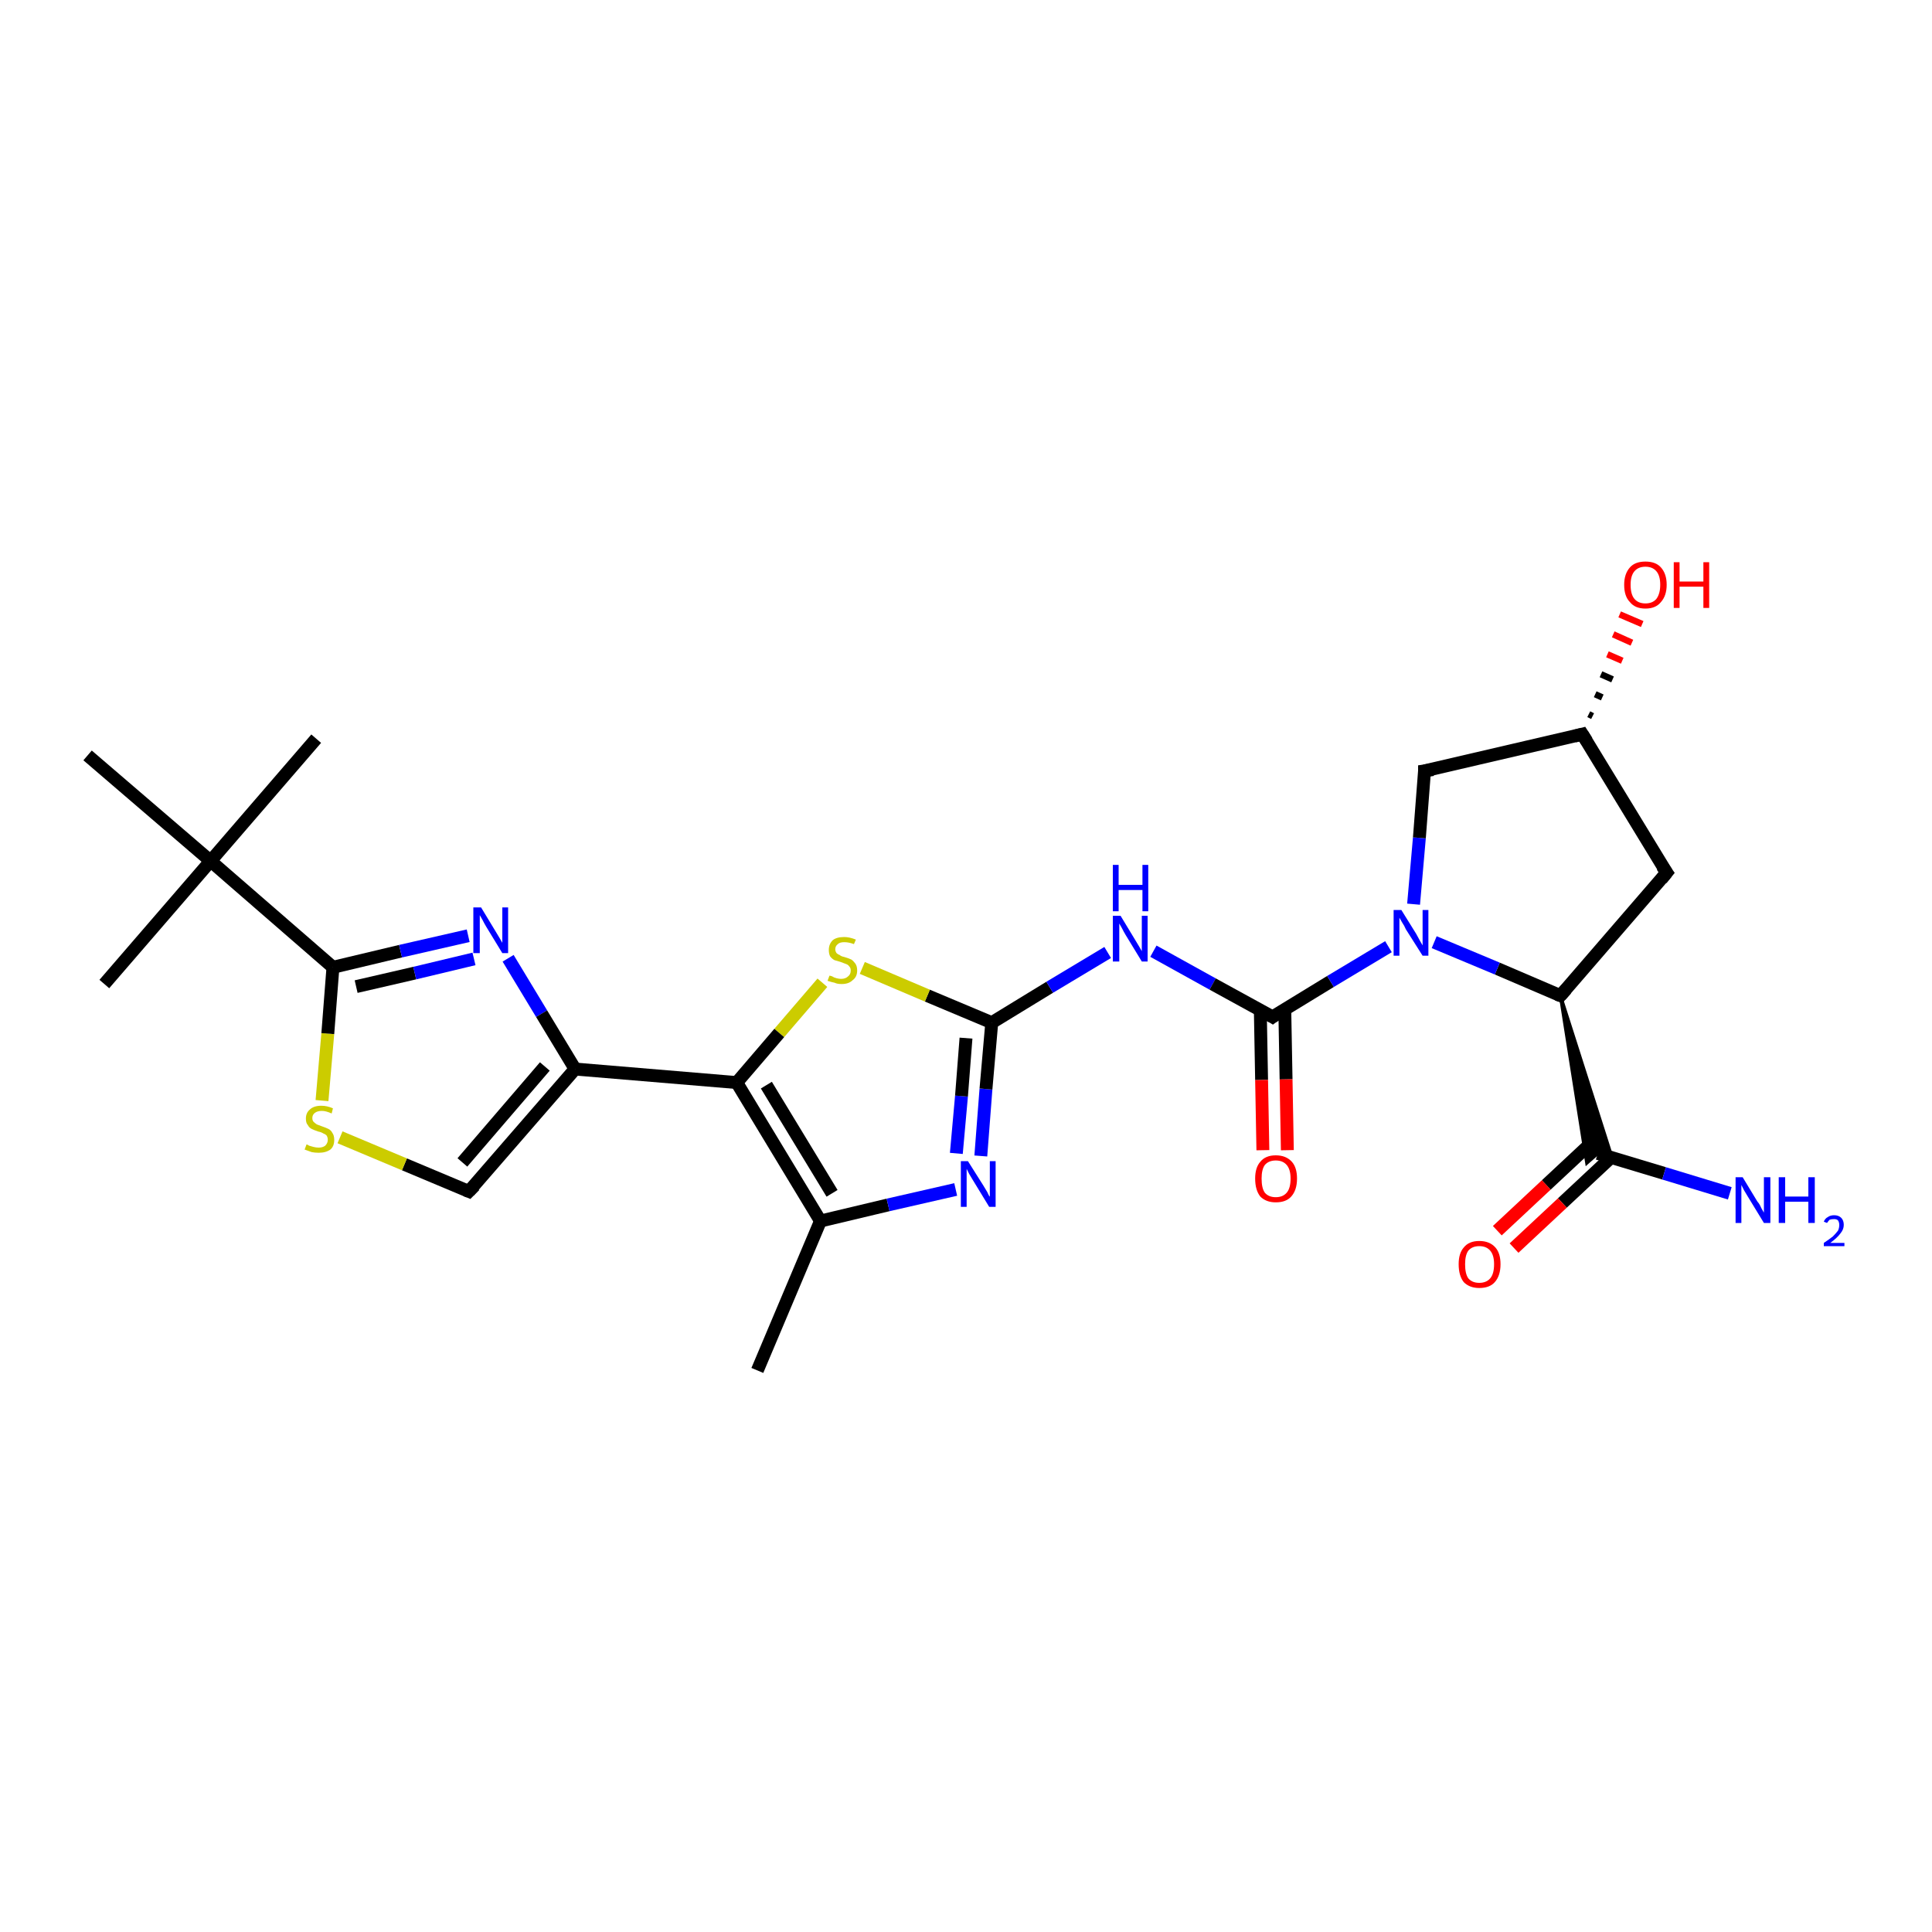 <?xml version='1.0' encoding='iso-8859-1'?>
<svg version='1.1' baseProfile='full'
              xmlns='http://www.w3.org/2000/svg'
                      xmlns:rdkit='http://www.rdkit.org/xml'
                      xmlns:xlink='http://www.w3.org/1999/xlink'
                  xml:space='preserve'
width='300px' height='300px' viewBox='0 0 300 300'>
<!-- END OF HEADER -->
<rect style='opacity:1.0;fill:#FFFFFF;stroke:none' width='300.0' height='300.0' x='0.0' y='0.0'> </rect>
<path class='bond-0 atom-0 atom-1' d='M 117.6,212.8 L 127.4,189.6' style='fill:none;fill-rule:evenodd;stroke:#000000;stroke-width:2.0px;stroke-linecap:butt;stroke-linejoin:miter;stroke-opacity:1' />
<path class='bond-1 atom-1 atom-2' d='M 127.4,189.6 L 137.9,187.1' style='fill:none;fill-rule:evenodd;stroke:#000000;stroke-width:2.0px;stroke-linecap:butt;stroke-linejoin:miter;stroke-opacity:1' />
<path class='bond-1 atom-1 atom-2' d='M 137.9,187.1 L 148.4,184.7' style='fill:none;fill-rule:evenodd;stroke:#0000FF;stroke-width:2.0px;stroke-linecap:butt;stroke-linejoin:miter;stroke-opacity:1' />
<path class='bond-2 atom-2 atom-3' d='M 152.3,179.5 L 153.1,169.1' style='fill:none;fill-rule:evenodd;stroke:#0000FF;stroke-width:2.0px;stroke-linecap:butt;stroke-linejoin:miter;stroke-opacity:1' />
<path class='bond-2 atom-2 atom-3' d='M 153.1,169.1 L 154.0,158.8' style='fill:none;fill-rule:evenodd;stroke:#000000;stroke-width:2.0px;stroke-linecap:butt;stroke-linejoin:miter;stroke-opacity:1' />
<path class='bond-2 atom-2 atom-3' d='M 148.5,179.1 L 149.3,170.2' style='fill:none;fill-rule:evenodd;stroke:#0000FF;stroke-width:2.0px;stroke-linecap:butt;stroke-linejoin:miter;stroke-opacity:1' />
<path class='bond-2 atom-2 atom-3' d='M 149.3,170.2 L 150.0,161.2' style='fill:none;fill-rule:evenodd;stroke:#000000;stroke-width:2.0px;stroke-linecap:butt;stroke-linejoin:miter;stroke-opacity:1' />
<path class='bond-3 atom-3 atom-4' d='M 154.0,158.8 L 163.0,153.3' style='fill:none;fill-rule:evenodd;stroke:#000000;stroke-width:2.0px;stroke-linecap:butt;stroke-linejoin:miter;stroke-opacity:1' />
<path class='bond-3 atom-3 atom-4' d='M 163.0,153.3 L 172.0,147.9' style='fill:none;fill-rule:evenodd;stroke:#0000FF;stroke-width:2.0px;stroke-linecap:butt;stroke-linejoin:miter;stroke-opacity:1' />
<path class='bond-4 atom-4 atom-5' d='M 179.1,147.7 L 188.3,152.8' style='fill:none;fill-rule:evenodd;stroke:#0000FF;stroke-width:2.0px;stroke-linecap:butt;stroke-linejoin:miter;stroke-opacity:1' />
<path class='bond-4 atom-4 atom-5' d='M 188.3,152.8 L 197.6,157.9' style='fill:none;fill-rule:evenodd;stroke:#000000;stroke-width:2.0px;stroke-linecap:butt;stroke-linejoin:miter;stroke-opacity:1' />
<path class='bond-5 atom-5 atom-6' d='M 195.7,156.8 L 195.9,167.7' style='fill:none;fill-rule:evenodd;stroke:#000000;stroke-width:2.0px;stroke-linecap:butt;stroke-linejoin:miter;stroke-opacity:1' />
<path class='bond-5 atom-5 atom-6' d='M 195.9,167.7 L 196.1,178.6' style='fill:none;fill-rule:evenodd;stroke:#FF0000;stroke-width:2.0px;stroke-linecap:butt;stroke-linejoin:miter;stroke-opacity:1' />
<path class='bond-5 atom-5 atom-6' d='M 199.5,156.7 L 199.7,167.6' style='fill:none;fill-rule:evenodd;stroke:#000000;stroke-width:2.0px;stroke-linecap:butt;stroke-linejoin:miter;stroke-opacity:1' />
<path class='bond-5 atom-5 atom-6' d='M 199.7,167.6 L 199.9,178.6' style='fill:none;fill-rule:evenodd;stroke:#FF0000;stroke-width:2.0px;stroke-linecap:butt;stroke-linejoin:miter;stroke-opacity:1' />
<path class='bond-6 atom-5 atom-7' d='M 197.6,157.9 L 206.6,152.4' style='fill:none;fill-rule:evenodd;stroke:#000000;stroke-width:2.0px;stroke-linecap:butt;stroke-linejoin:miter;stroke-opacity:1' />
<path class='bond-6 atom-5 atom-7' d='M 206.6,152.4 L 215.6,147.0' style='fill:none;fill-rule:evenodd;stroke:#0000FF;stroke-width:2.0px;stroke-linecap:butt;stroke-linejoin:miter;stroke-opacity:1' />
<path class='bond-7 atom-7 atom-8' d='M 219.5,140.4 L 220.4,130.1' style='fill:none;fill-rule:evenodd;stroke:#0000FF;stroke-width:2.0px;stroke-linecap:butt;stroke-linejoin:miter;stroke-opacity:1' />
<path class='bond-7 atom-7 atom-8' d='M 220.4,130.1 L 221.2,119.7' style='fill:none;fill-rule:evenodd;stroke:#000000;stroke-width:2.0px;stroke-linecap:butt;stroke-linejoin:miter;stroke-opacity:1' />
<path class='bond-8 atom-8 atom-9' d='M 221.2,119.7 L 245.7,114.0' style='fill:none;fill-rule:evenodd;stroke:#000000;stroke-width:2.0px;stroke-linecap:butt;stroke-linejoin:miter;stroke-opacity:1' />
<path class='bond-9 atom-9 atom-10' d='M 246.7,110.9 L 247.3,111.2' style='fill:none;fill-rule:evenodd;stroke:#000000;stroke-width:1.0px;stroke-linecap:butt;stroke-linejoin:miter;stroke-opacity:1' />
<path class='bond-9 atom-9 atom-10' d='M 247.7,107.8 L 248.8,108.3' style='fill:none;fill-rule:evenodd;stroke:#000000;stroke-width:1.0px;stroke-linecap:butt;stroke-linejoin:miter;stroke-opacity:1' />
<path class='bond-9 atom-9 atom-10' d='M 248.6,104.7 L 250.4,105.5' style='fill:none;fill-rule:evenodd;stroke:#000000;stroke-width:1.0px;stroke-linecap:butt;stroke-linejoin:miter;stroke-opacity:1' />
<path class='bond-9 atom-9 atom-10' d='M 249.6,101.6 L 251.9,102.6' style='fill:none;fill-rule:evenodd;stroke:#FF0000;stroke-width:1.0px;stroke-linecap:butt;stroke-linejoin:miter;stroke-opacity:1' />
<path class='bond-9 atom-9 atom-10' d='M 250.5,98.5 L 253.4,99.8' style='fill:none;fill-rule:evenodd;stroke:#FF0000;stroke-width:1.0px;stroke-linecap:butt;stroke-linejoin:miter;stroke-opacity:1' />
<path class='bond-9 atom-9 atom-10' d='M 251.5,95.4 L 255.0,96.9' style='fill:none;fill-rule:evenodd;stroke:#FF0000;stroke-width:1.0px;stroke-linecap:butt;stroke-linejoin:miter;stroke-opacity:1' />
<path class='bond-10 atom-9 atom-11' d='M 245.7,114.0 L 258.8,135.5' style='fill:none;fill-rule:evenodd;stroke:#000000;stroke-width:2.0px;stroke-linecap:butt;stroke-linejoin:miter;stroke-opacity:1' />
<path class='bond-11 atom-11 atom-12' d='M 258.8,135.5 L 242.3,154.6' style='fill:none;fill-rule:evenodd;stroke:#000000;stroke-width:2.0px;stroke-linecap:butt;stroke-linejoin:miter;stroke-opacity:1' />
<path class='bond-12 atom-12 atom-13' d='M 242.3,154.6 L 250.3,179.7 L 248.1,179.1 Z' style='fill:#000000;fill-rule:evenodd;fill-opacity:1;stroke:#000000;stroke-width:0.5px;stroke-linecap:butt;stroke-linejoin:miter;stroke-opacity:1;' />
<path class='bond-12 atom-12 atom-13' d='M 242.3,154.6 L 248.1,179.1 L 246.4,180.6 Z' style='fill:#000000;fill-rule:evenodd;fill-opacity:1;stroke:#000000;stroke-width:0.5px;stroke-linecap:butt;stroke-linejoin:miter;stroke-opacity:1;' />
<path class='bond-13 atom-13 atom-14' d='M 248.1,179.1 L 258.4,182.2' style='fill:none;fill-rule:evenodd;stroke:#000000;stroke-width:2.0px;stroke-linecap:butt;stroke-linejoin:miter;stroke-opacity:1' />
<path class='bond-13 atom-13 atom-14' d='M 258.4,182.2 L 268.6,185.3' style='fill:none;fill-rule:evenodd;stroke:#0000FF;stroke-width:2.0px;stroke-linecap:butt;stroke-linejoin:miter;stroke-opacity:1' />
<path class='bond-14 atom-13 atom-15' d='M 247.6,177.0 L 240.1,184.0' style='fill:none;fill-rule:evenodd;stroke:#000000;stroke-width:2.0px;stroke-linecap:butt;stroke-linejoin:miter;stroke-opacity:1' />
<path class='bond-14 atom-13 atom-15' d='M 240.1,184.0 L 232.5,191.1' style='fill:none;fill-rule:evenodd;stroke:#FF0000;stroke-width:2.0px;stroke-linecap:butt;stroke-linejoin:miter;stroke-opacity:1' />
<path class='bond-14 atom-13 atom-15' d='M 250.2,179.7 L 242.6,186.8' style='fill:none;fill-rule:evenodd;stroke:#000000;stroke-width:2.0px;stroke-linecap:butt;stroke-linejoin:miter;stroke-opacity:1' />
<path class='bond-14 atom-13 atom-15' d='M 242.6,186.8 L 235.1,193.8' style='fill:none;fill-rule:evenodd;stroke:#FF0000;stroke-width:2.0px;stroke-linecap:butt;stroke-linejoin:miter;stroke-opacity:1' />
<path class='bond-15 atom-3 atom-16' d='M 154.0,158.8 L 144.0,154.6' style='fill:none;fill-rule:evenodd;stroke:#000000;stroke-width:2.0px;stroke-linecap:butt;stroke-linejoin:miter;stroke-opacity:1' />
<path class='bond-15 atom-3 atom-16' d='M 144.0,154.6 L 133.9,150.3' style='fill:none;fill-rule:evenodd;stroke:#CCCC00;stroke-width:2.0px;stroke-linecap:butt;stroke-linejoin:miter;stroke-opacity:1' />
<path class='bond-16 atom-16 atom-17' d='M 127.7,152.6 L 121.0,160.4' style='fill:none;fill-rule:evenodd;stroke:#CCCC00;stroke-width:2.0px;stroke-linecap:butt;stroke-linejoin:miter;stroke-opacity:1' />
<path class='bond-16 atom-16 atom-17' d='M 121.0,160.4 L 114.4,168.1' style='fill:none;fill-rule:evenodd;stroke:#000000;stroke-width:2.0px;stroke-linecap:butt;stroke-linejoin:miter;stroke-opacity:1' />
<path class='bond-17 atom-17 atom-18' d='M 114.4,168.1 L 89.3,166.0' style='fill:none;fill-rule:evenodd;stroke:#000000;stroke-width:2.0px;stroke-linecap:butt;stroke-linejoin:miter;stroke-opacity:1' />
<path class='bond-18 atom-18 atom-19' d='M 89.3,166.0 L 72.8,185.0' style='fill:none;fill-rule:evenodd;stroke:#000000;stroke-width:2.0px;stroke-linecap:butt;stroke-linejoin:miter;stroke-opacity:1' />
<path class='bond-18 atom-18 atom-19' d='M 84.6,165.6 L 71.8,180.5' style='fill:none;fill-rule:evenodd;stroke:#000000;stroke-width:2.0px;stroke-linecap:butt;stroke-linejoin:miter;stroke-opacity:1' />
<path class='bond-19 atom-19 atom-20' d='M 72.8,185.0 L 62.8,180.8' style='fill:none;fill-rule:evenodd;stroke:#000000;stroke-width:2.0px;stroke-linecap:butt;stroke-linejoin:miter;stroke-opacity:1' />
<path class='bond-19 atom-19 atom-20' d='M 62.8,180.8 L 52.8,176.6' style='fill:none;fill-rule:evenodd;stroke:#CCCC00;stroke-width:2.0px;stroke-linecap:butt;stroke-linejoin:miter;stroke-opacity:1' />
<path class='bond-20 atom-20 atom-21' d='M 50.0,170.9 L 50.9,160.5' style='fill:none;fill-rule:evenodd;stroke:#CCCC00;stroke-width:2.0px;stroke-linecap:butt;stroke-linejoin:miter;stroke-opacity:1' />
<path class='bond-20 atom-20 atom-21' d='M 50.9,160.5 L 51.7,150.2' style='fill:none;fill-rule:evenodd;stroke:#000000;stroke-width:2.0px;stroke-linecap:butt;stroke-linejoin:miter;stroke-opacity:1' />
<path class='bond-21 atom-21 atom-22' d='M 51.7,150.2 L 62.2,147.7' style='fill:none;fill-rule:evenodd;stroke:#000000;stroke-width:2.0px;stroke-linecap:butt;stroke-linejoin:miter;stroke-opacity:1' />
<path class='bond-21 atom-21 atom-22' d='M 62.2,147.7 L 72.7,145.3' style='fill:none;fill-rule:evenodd;stroke:#0000FF;stroke-width:2.0px;stroke-linecap:butt;stroke-linejoin:miter;stroke-opacity:1' />
<path class='bond-21 atom-21 atom-22' d='M 55.3,153.2 L 64.4,151.1' style='fill:none;fill-rule:evenodd;stroke:#000000;stroke-width:2.0px;stroke-linecap:butt;stroke-linejoin:miter;stroke-opacity:1' />
<path class='bond-21 atom-21 atom-22' d='M 64.4,151.1 L 73.6,148.9' style='fill:none;fill-rule:evenodd;stroke:#0000FF;stroke-width:2.0px;stroke-linecap:butt;stroke-linejoin:miter;stroke-opacity:1' />
<path class='bond-22 atom-21 atom-23' d='M 51.7,150.2 L 32.7,133.7' style='fill:none;fill-rule:evenodd;stroke:#000000;stroke-width:2.0px;stroke-linecap:butt;stroke-linejoin:miter;stroke-opacity:1' />
<path class='bond-23 atom-23 atom-24' d='M 32.7,133.7 L 49.1,114.7' style='fill:none;fill-rule:evenodd;stroke:#000000;stroke-width:2.0px;stroke-linecap:butt;stroke-linejoin:miter;stroke-opacity:1' />
<path class='bond-24 atom-23 atom-25' d='M 32.7,133.7 L 16.2,152.8' style='fill:none;fill-rule:evenodd;stroke:#000000;stroke-width:2.0px;stroke-linecap:butt;stroke-linejoin:miter;stroke-opacity:1' />
<path class='bond-25 atom-23 atom-26' d='M 32.7,133.7 L 13.6,117.3' style='fill:none;fill-rule:evenodd;stroke:#000000;stroke-width:2.0px;stroke-linecap:butt;stroke-linejoin:miter;stroke-opacity:1' />
<path class='bond-26 atom-17 atom-1' d='M 114.4,168.1 L 127.4,189.6' style='fill:none;fill-rule:evenodd;stroke:#000000;stroke-width:2.0px;stroke-linecap:butt;stroke-linejoin:miter;stroke-opacity:1' />
<path class='bond-26 atom-17 atom-1' d='M 119.0,168.5 L 129.2,185.3' style='fill:none;fill-rule:evenodd;stroke:#000000;stroke-width:2.0px;stroke-linecap:butt;stroke-linejoin:miter;stroke-opacity:1' />
<path class='bond-27 atom-22 atom-18' d='M 78.9,148.8 L 84.1,157.4' style='fill:none;fill-rule:evenodd;stroke:#0000FF;stroke-width:2.0px;stroke-linecap:butt;stroke-linejoin:miter;stroke-opacity:1' />
<path class='bond-27 atom-22 atom-18' d='M 84.1,157.4 L 89.3,166.0' style='fill:none;fill-rule:evenodd;stroke:#000000;stroke-width:2.0px;stroke-linecap:butt;stroke-linejoin:miter;stroke-opacity:1' />
<path class='bond-28 atom-12 atom-7' d='M 242.3,154.6 L 232.5,150.4' style='fill:none;fill-rule:evenodd;stroke:#000000;stroke-width:2.0px;stroke-linecap:butt;stroke-linejoin:miter;stroke-opacity:1' />
<path class='bond-28 atom-12 atom-7' d='M 232.5,150.4 L 222.7,146.3' style='fill:none;fill-rule:evenodd;stroke:#0000FF;stroke-width:2.0px;stroke-linecap:butt;stroke-linejoin:miter;stroke-opacity:1' />
<path d='M 197.1,157.6 L 197.6,157.9 L 198.0,157.6' style='fill:none;stroke:#000000;stroke-width:2.0px;stroke-linecap:butt;stroke-linejoin:miter;stroke-opacity:1;' />
<path d='M 221.2,120.3 L 221.2,119.7 L 222.5,119.5' style='fill:none;stroke:#000000;stroke-width:2.0px;stroke-linecap:butt;stroke-linejoin:miter;stroke-opacity:1;' />
<path d='M 244.5,114.3 L 245.7,114.0 L 246.4,115.1' style='fill:none;stroke:#000000;stroke-width:2.0px;stroke-linecap:butt;stroke-linejoin:miter;stroke-opacity:1;' />
<path d='M 258.1,134.5 L 258.8,135.5 L 258.0,136.5' style='fill:none;stroke:#000000;stroke-width:2.0px;stroke-linecap:butt;stroke-linejoin:miter;stroke-opacity:1;' />
<path d='M 243.2,153.6 L 242.3,154.6 L 241.8,154.4' style='fill:none;stroke:#000000;stroke-width:2.0px;stroke-linecap:butt;stroke-linejoin:miter;stroke-opacity:1;' />
<path d='M 73.7,184.1 L 72.8,185.0 L 72.3,184.8' style='fill:none;stroke:#000000;stroke-width:2.0px;stroke-linecap:butt;stroke-linejoin:miter;stroke-opacity:1;' />
<path class='atom-2' d='M 150.3 180.3
L 152.7 184.1
Q 152.9 184.4, 153.3 185.1
Q 153.6 185.8, 153.7 185.8
L 153.7 180.3
L 154.6 180.3
L 154.6 187.4
L 153.6 187.4
L 151.1 183.3
Q 150.8 182.8, 150.5 182.3
Q 150.2 181.7, 150.1 181.5
L 150.1 187.4
L 149.2 187.4
L 149.2 180.3
L 150.3 180.3
' fill='#0000FF'/>
<path class='atom-4' d='M 174.0 142.2
L 176.3 146.0
Q 176.5 146.3, 176.9 147.0
Q 177.3 147.7, 177.3 147.7
L 177.3 142.2
L 178.2 142.2
L 178.2 149.3
L 177.3 149.3
L 174.8 145.2
Q 174.5 144.7, 174.2 144.1
Q 173.9 143.6, 173.8 143.4
L 173.8 149.3
L 172.8 149.3
L 172.8 142.2
L 174.0 142.2
' fill='#0000FF'/>
<path class='atom-4' d='M 172.8 134.3
L 173.7 134.3
L 173.7 137.4
L 177.4 137.4
L 177.4 134.3
L 178.3 134.3
L 178.3 141.5
L 177.4 141.5
L 177.4 138.2
L 173.7 138.2
L 173.7 141.5
L 172.8 141.5
L 172.8 134.3
' fill='#0000FF'/>
<path class='atom-6' d='M 194.9 183.0
Q 194.9 181.3, 195.7 180.4
Q 196.5 179.4, 198.1 179.4
Q 199.7 179.4, 200.6 180.4
Q 201.4 181.3, 201.4 183.0
Q 201.4 184.8, 200.5 185.8
Q 199.7 186.7, 198.1 186.7
Q 196.6 186.7, 195.7 185.8
Q 194.9 184.8, 194.9 183.0
M 198.1 185.9
Q 199.2 185.9, 199.8 185.2
Q 200.4 184.5, 200.4 183.0
Q 200.4 181.6, 199.8 180.9
Q 199.2 180.2, 198.1 180.2
Q 197.0 180.2, 196.4 180.9
Q 195.9 181.6, 195.9 183.0
Q 195.9 184.5, 196.4 185.2
Q 197.0 185.9, 198.1 185.9
' fill='#FF0000'/>
<path class='atom-7' d='M 217.6 141.3
L 219.9 145.0
Q 220.1 145.4, 220.5 146.1
Q 220.9 146.8, 220.9 146.8
L 220.9 141.3
L 221.8 141.3
L 221.8 148.4
L 220.9 148.4
L 218.3 144.3
Q 218.1 143.8, 217.7 143.2
Q 217.4 142.7, 217.3 142.5
L 217.3 148.4
L 216.4 148.4
L 216.4 141.3
L 217.6 141.3
' fill='#0000FF'/>
<path class='atom-10' d='M 252.2 90.8
Q 252.2 89.1, 253.1 88.1
Q 253.9 87.2, 255.5 87.2
Q 257.1 87.2, 257.9 88.1
Q 258.8 89.1, 258.8 90.8
Q 258.8 92.5, 257.9 93.5
Q 257.1 94.5, 255.5 94.5
Q 253.9 94.5, 253.1 93.5
Q 252.2 92.6, 252.2 90.8
M 255.5 93.7
Q 256.6 93.7, 257.2 93.0
Q 257.8 92.2, 257.8 90.8
Q 257.8 89.4, 257.2 88.7
Q 256.6 88.0, 255.5 88.0
Q 254.4 88.0, 253.8 88.7
Q 253.2 89.4, 253.2 90.8
Q 253.2 92.3, 253.8 93.0
Q 254.4 93.7, 255.5 93.7
' fill='#FF0000'/>
<path class='atom-10' d='M 259.9 87.3
L 260.8 87.3
L 260.8 90.3
L 264.5 90.3
L 264.5 87.3
L 265.4 87.3
L 265.4 94.4
L 264.5 94.4
L 264.5 91.1
L 260.8 91.1
L 260.8 94.4
L 259.9 94.4
L 259.9 87.3
' fill='#FF0000'/>
<path class='atom-14' d='M 270.6 182.8
L 272.9 186.6
Q 273.2 186.9, 273.5 187.6
Q 273.9 188.3, 273.9 188.3
L 273.9 182.8
L 274.9 182.8
L 274.9 189.9
L 273.9 189.9
L 271.4 185.8
Q 271.1 185.3, 270.8 184.8
Q 270.5 184.2, 270.4 184.0
L 270.4 189.9
L 269.5 189.9
L 269.5 182.8
L 270.6 182.8
' fill='#0000FF'/>
<path class='atom-14' d='M 276.2 182.8
L 277.2 182.8
L 277.2 185.8
L 280.8 185.8
L 280.8 182.8
L 281.8 182.8
L 281.8 189.9
L 280.8 189.9
L 280.8 186.6
L 277.2 186.6
L 277.2 189.9
L 276.2 189.9
L 276.2 182.8
' fill='#0000FF'/>
<path class='atom-14' d='M 283.2 189.7
Q 283.4 189.2, 283.8 189.0
Q 284.2 188.7, 284.8 188.7
Q 285.5 188.7, 285.9 189.1
Q 286.3 189.5, 286.3 190.2
Q 286.3 190.9, 285.8 191.5
Q 285.3 192.2, 284.2 193.0
L 286.4 193.0
L 286.4 193.5
L 283.2 193.5
L 283.2 193.0
Q 284.1 192.4, 284.6 192.0
Q 285.1 191.5, 285.4 191.1
Q 285.6 190.7, 285.6 190.2
Q 285.6 189.8, 285.4 189.5
Q 285.2 189.3, 284.8 189.3
Q 284.4 189.3, 284.1 189.4
Q 283.9 189.6, 283.7 189.9
L 283.2 189.7
' fill='#0000FF'/>
<path class='atom-15' d='M 226.5 196.3
Q 226.5 194.6, 227.3 193.7
Q 228.1 192.7, 229.7 192.7
Q 231.3 192.7, 232.2 193.7
Q 233.0 194.6, 233.0 196.3
Q 233.0 198.1, 232.1 199.1
Q 231.3 200.0, 229.7 200.0
Q 228.2 200.0, 227.3 199.1
Q 226.5 198.1, 226.5 196.3
M 229.7 199.2
Q 230.8 199.2, 231.4 198.5
Q 232.0 197.8, 232.0 196.3
Q 232.0 194.9, 231.4 194.2
Q 230.8 193.5, 229.7 193.5
Q 228.6 193.5, 228.0 194.2
Q 227.5 194.9, 227.5 196.3
Q 227.5 197.8, 228.0 198.5
Q 228.6 199.2, 229.7 199.2
' fill='#FF0000'/>
<path class='atom-16' d='M 128.8 151.5
Q 128.9 151.5, 129.2 151.6
Q 129.5 151.8, 129.9 151.9
Q 130.3 152.0, 130.6 152.0
Q 131.3 152.0, 131.7 151.6
Q 132.1 151.3, 132.1 150.7
Q 132.1 150.3, 131.9 150.1
Q 131.7 149.8, 131.4 149.7
Q 131.1 149.6, 130.6 149.4
Q 130.0 149.2, 129.6 149.1
Q 129.2 148.9, 128.9 148.5
Q 128.7 148.1, 128.7 147.5
Q 128.7 146.6, 129.3 146.0
Q 129.9 145.5, 131.1 145.5
Q 131.9 145.5, 132.9 145.9
L 132.6 146.6
Q 131.8 146.3, 131.1 146.3
Q 130.4 146.3, 130.1 146.6
Q 129.7 146.9, 129.7 147.4
Q 129.7 147.7, 129.9 148.0
Q 130.1 148.2, 130.4 148.3
Q 130.6 148.5, 131.1 148.6
Q 131.8 148.8, 132.2 149.0
Q 132.5 149.2, 132.8 149.6
Q 133.1 150.0, 133.1 150.7
Q 133.1 151.7, 132.4 152.2
Q 131.8 152.8, 130.7 152.8
Q 130.0 152.8, 129.6 152.6
Q 129.1 152.5, 128.5 152.3
L 128.8 151.5
' fill='#CCCC00'/>
<path class='atom-20' d='M 47.6 177.7
Q 47.7 177.7, 48.0 177.9
Q 48.4 178.0, 48.7 178.1
Q 49.1 178.2, 49.5 178.2
Q 50.1 178.2, 50.5 177.9
Q 50.9 177.5, 50.9 177.0
Q 50.9 176.6, 50.7 176.3
Q 50.5 176.1, 50.2 176.0
Q 49.9 175.8, 49.4 175.7
Q 48.8 175.5, 48.4 175.3
Q 48.0 175.1, 47.8 174.7
Q 47.5 174.4, 47.5 173.7
Q 47.5 172.8, 48.1 172.3
Q 48.7 171.7, 49.9 171.7
Q 50.8 171.7, 51.7 172.1
L 51.5 172.9
Q 50.6 172.5, 50.0 172.5
Q 49.3 172.5, 48.9 172.8
Q 48.5 173.1, 48.5 173.6
Q 48.5 174.0, 48.7 174.2
Q 48.9 174.4, 49.2 174.6
Q 49.5 174.7, 50.0 174.9
Q 50.6 175.1, 51.0 175.3
Q 51.4 175.5, 51.6 175.9
Q 51.9 176.3, 51.9 177.0
Q 51.9 178.0, 51.3 178.5
Q 50.6 179.0, 49.5 179.0
Q 48.9 179.0, 48.4 178.9
Q 47.9 178.7, 47.3 178.5
L 47.6 177.7
' fill='#CCCC00'/>
<path class='atom-22' d='M 74.7 140.9
L 77.0 144.7
Q 77.2 145.0, 77.6 145.7
Q 78.0 146.4, 78.0 146.4
L 78.0 140.9
L 78.9 140.9
L 78.9 148.0
L 78.0 148.0
L 75.5 143.9
Q 75.2 143.4, 74.9 142.8
Q 74.6 142.3, 74.5 142.1
L 74.5 148.0
L 73.5 148.0
L 73.5 140.9
L 74.7 140.9
' fill='#0000FF'/>
</svg>
